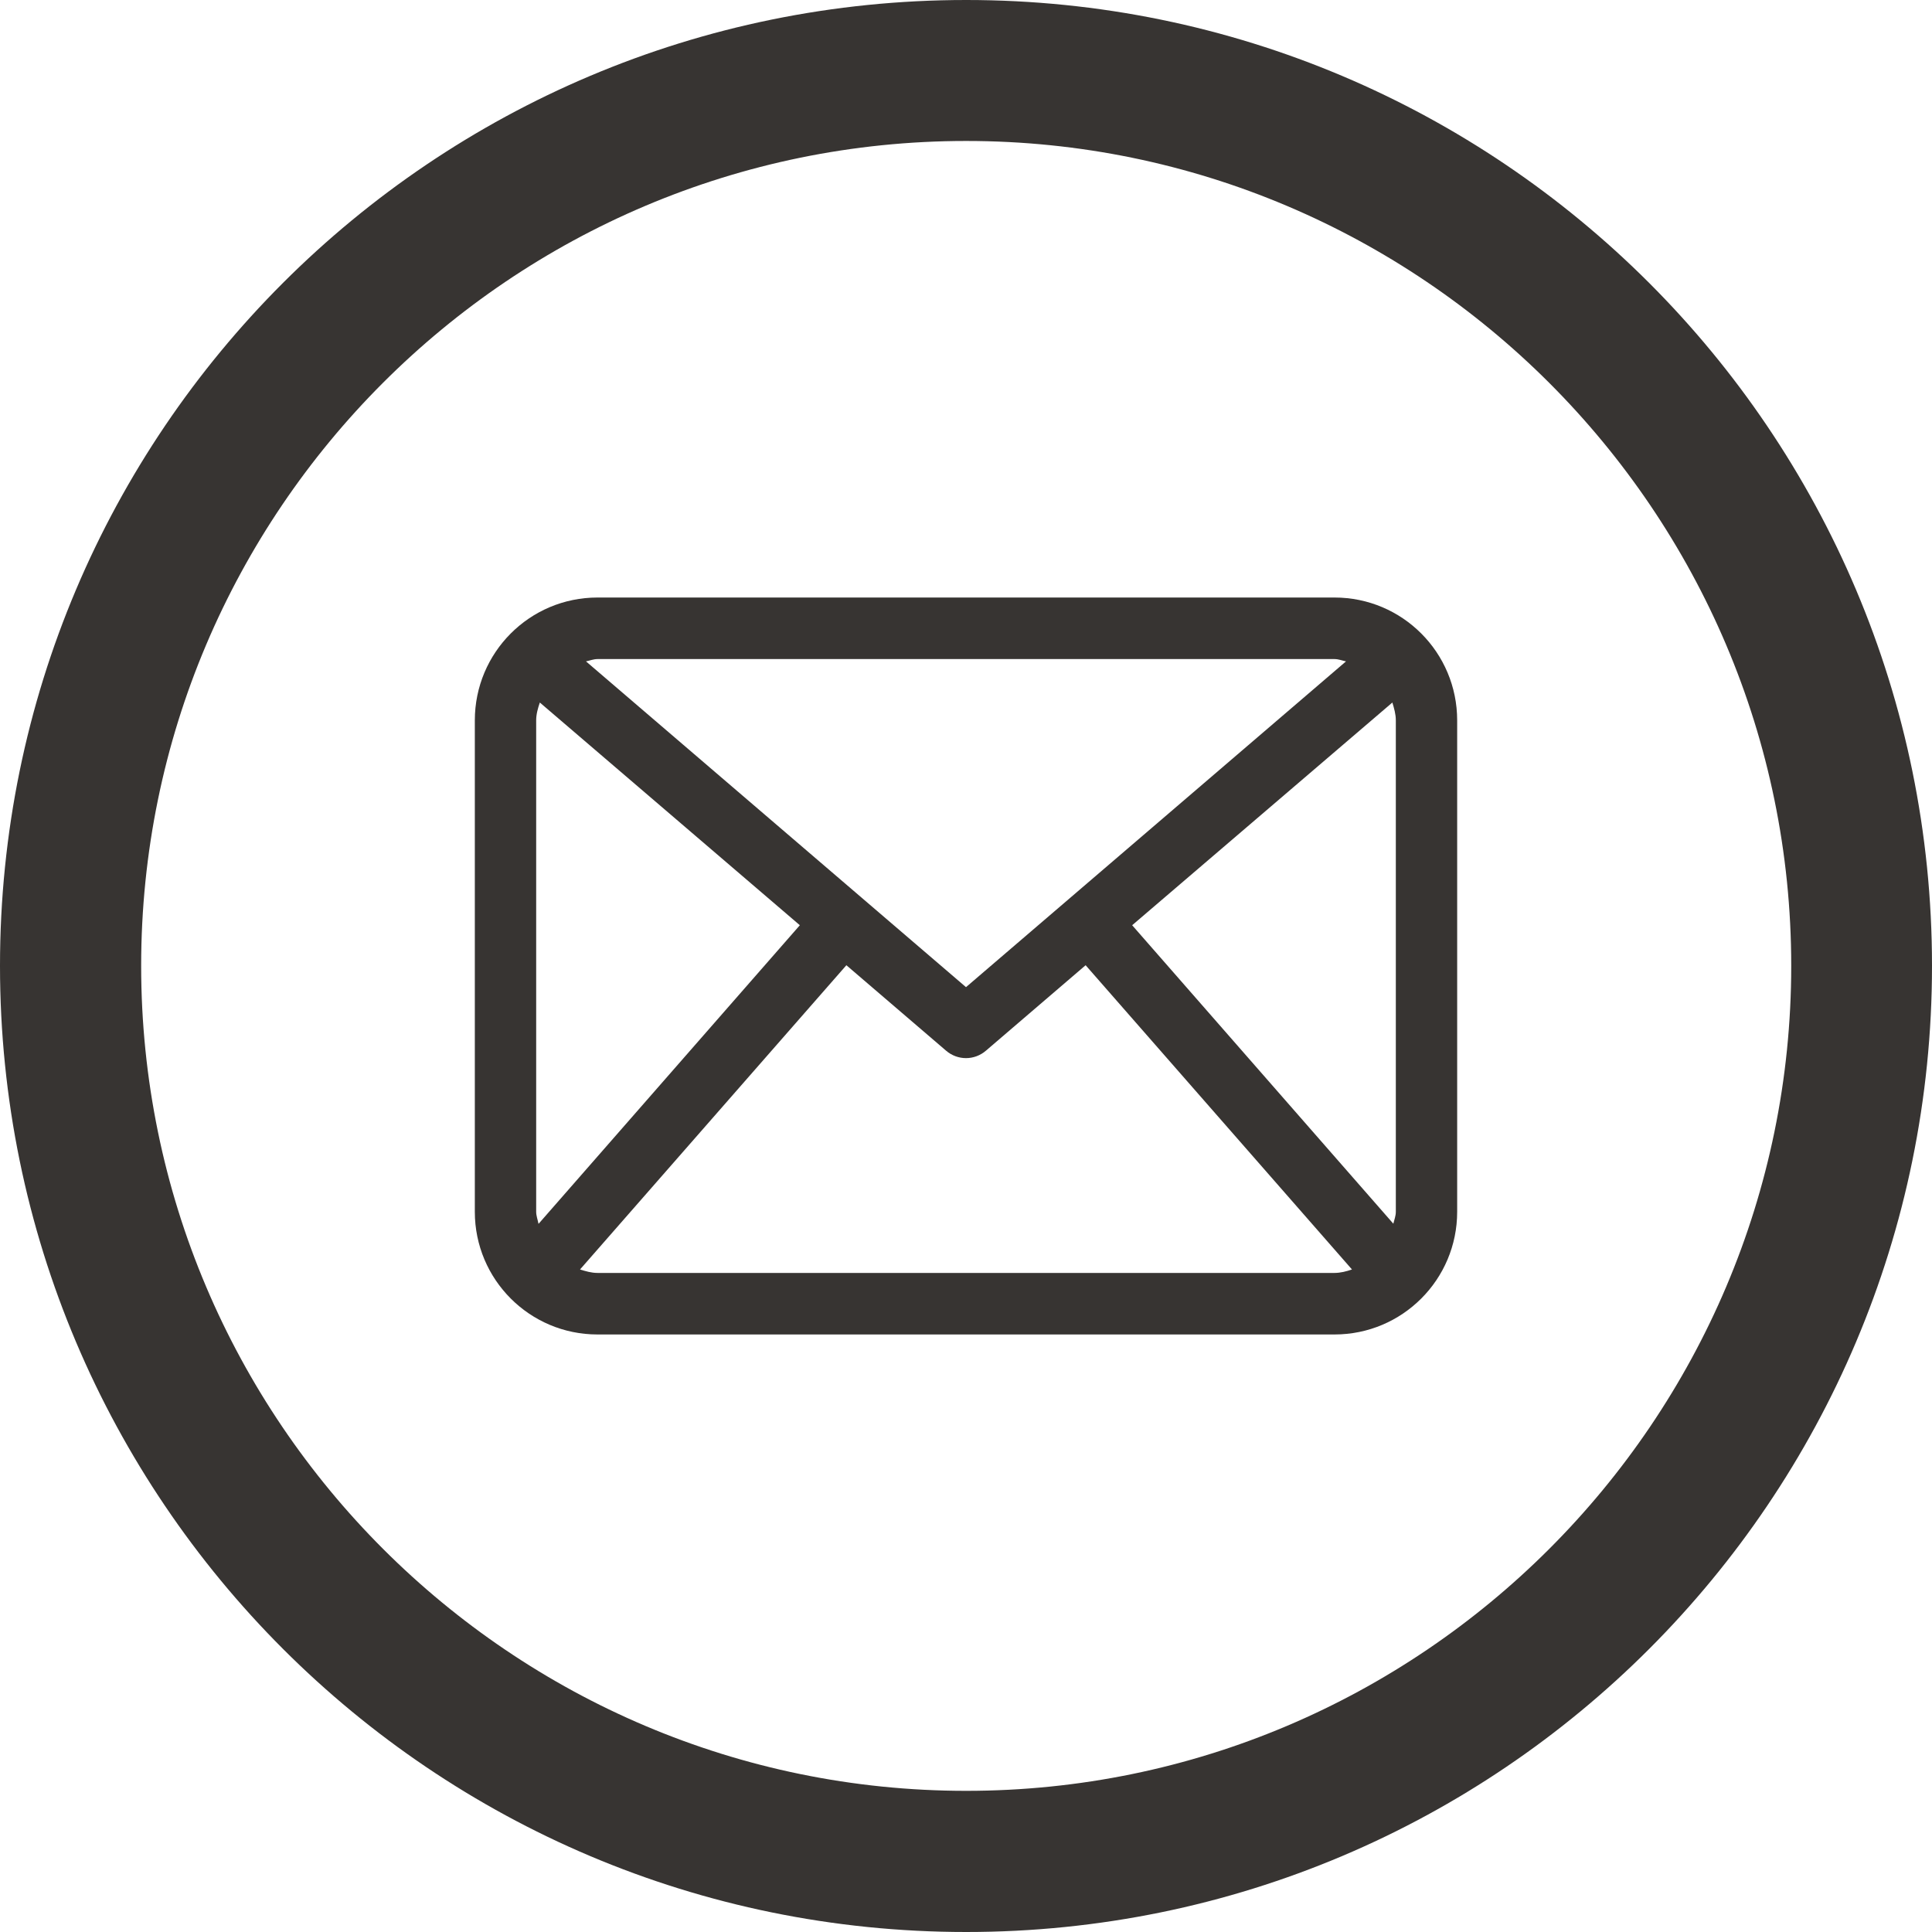 <svg xmlns="http://www.w3.org/2000/svg" id="Capa_2" data-name="Capa 2" viewBox="0 0 100.46 100.46"><defs><style>      .cls-1 {        fill: #373432;      }    </style></defs><g id="Capa_1-2" data-name="Capa 1"><path class="cls-1" d="M50.24,7.33c23.64,0,42.9,19.24,42.9,42.89s-19.25,42.9-42.9,42.9S7.34,73.88,7.34,50.22,26.58,7.33,50.24,7.33M50.24,0C22.5,0,0,22.48,0,50.22s22.5,50.24,50.24,50.24,50.22-22.5,50.22-50.24S77.97,0,50.24,0"></path><path class="cls-1" d="M69.39,31.07H31.07c-3.53,0-6.38,2.86-6.38,6.39v25.55c0,3.52,2.85,6.38,6.38,6.38h38.32c3.53,0,6.38-2.86,6.38-6.38v-25.55c0-3.53-2.85-6.39-6.38-6.39M58.87,48.11l13.53-11.58c.09.3.18.6.18.93v25.55c0,.22-.08.41-.13.62l-13.58-15.52ZM69.39,34.27c.21,0,.4.08.6.12l-19.76,16.94-19.76-16.94c.2-.04.39-.12.6-.12h38.32ZM28,63.63c-.04-.21-.12-.41-.12-.62v-25.55c0-.33.09-.63.19-.93l13.52,11.58-13.58,15.52ZM31.07,66.19c-.32,0-.62-.09-.91-.18l13.85-15.82,5.18,4.44c.3.26.67.39,1.04.39s.74-.13,1.04-.39l5.18-4.44,13.85,15.82c-.29.1-.6.18-.91.18H31.07Z"></path></g></svg>